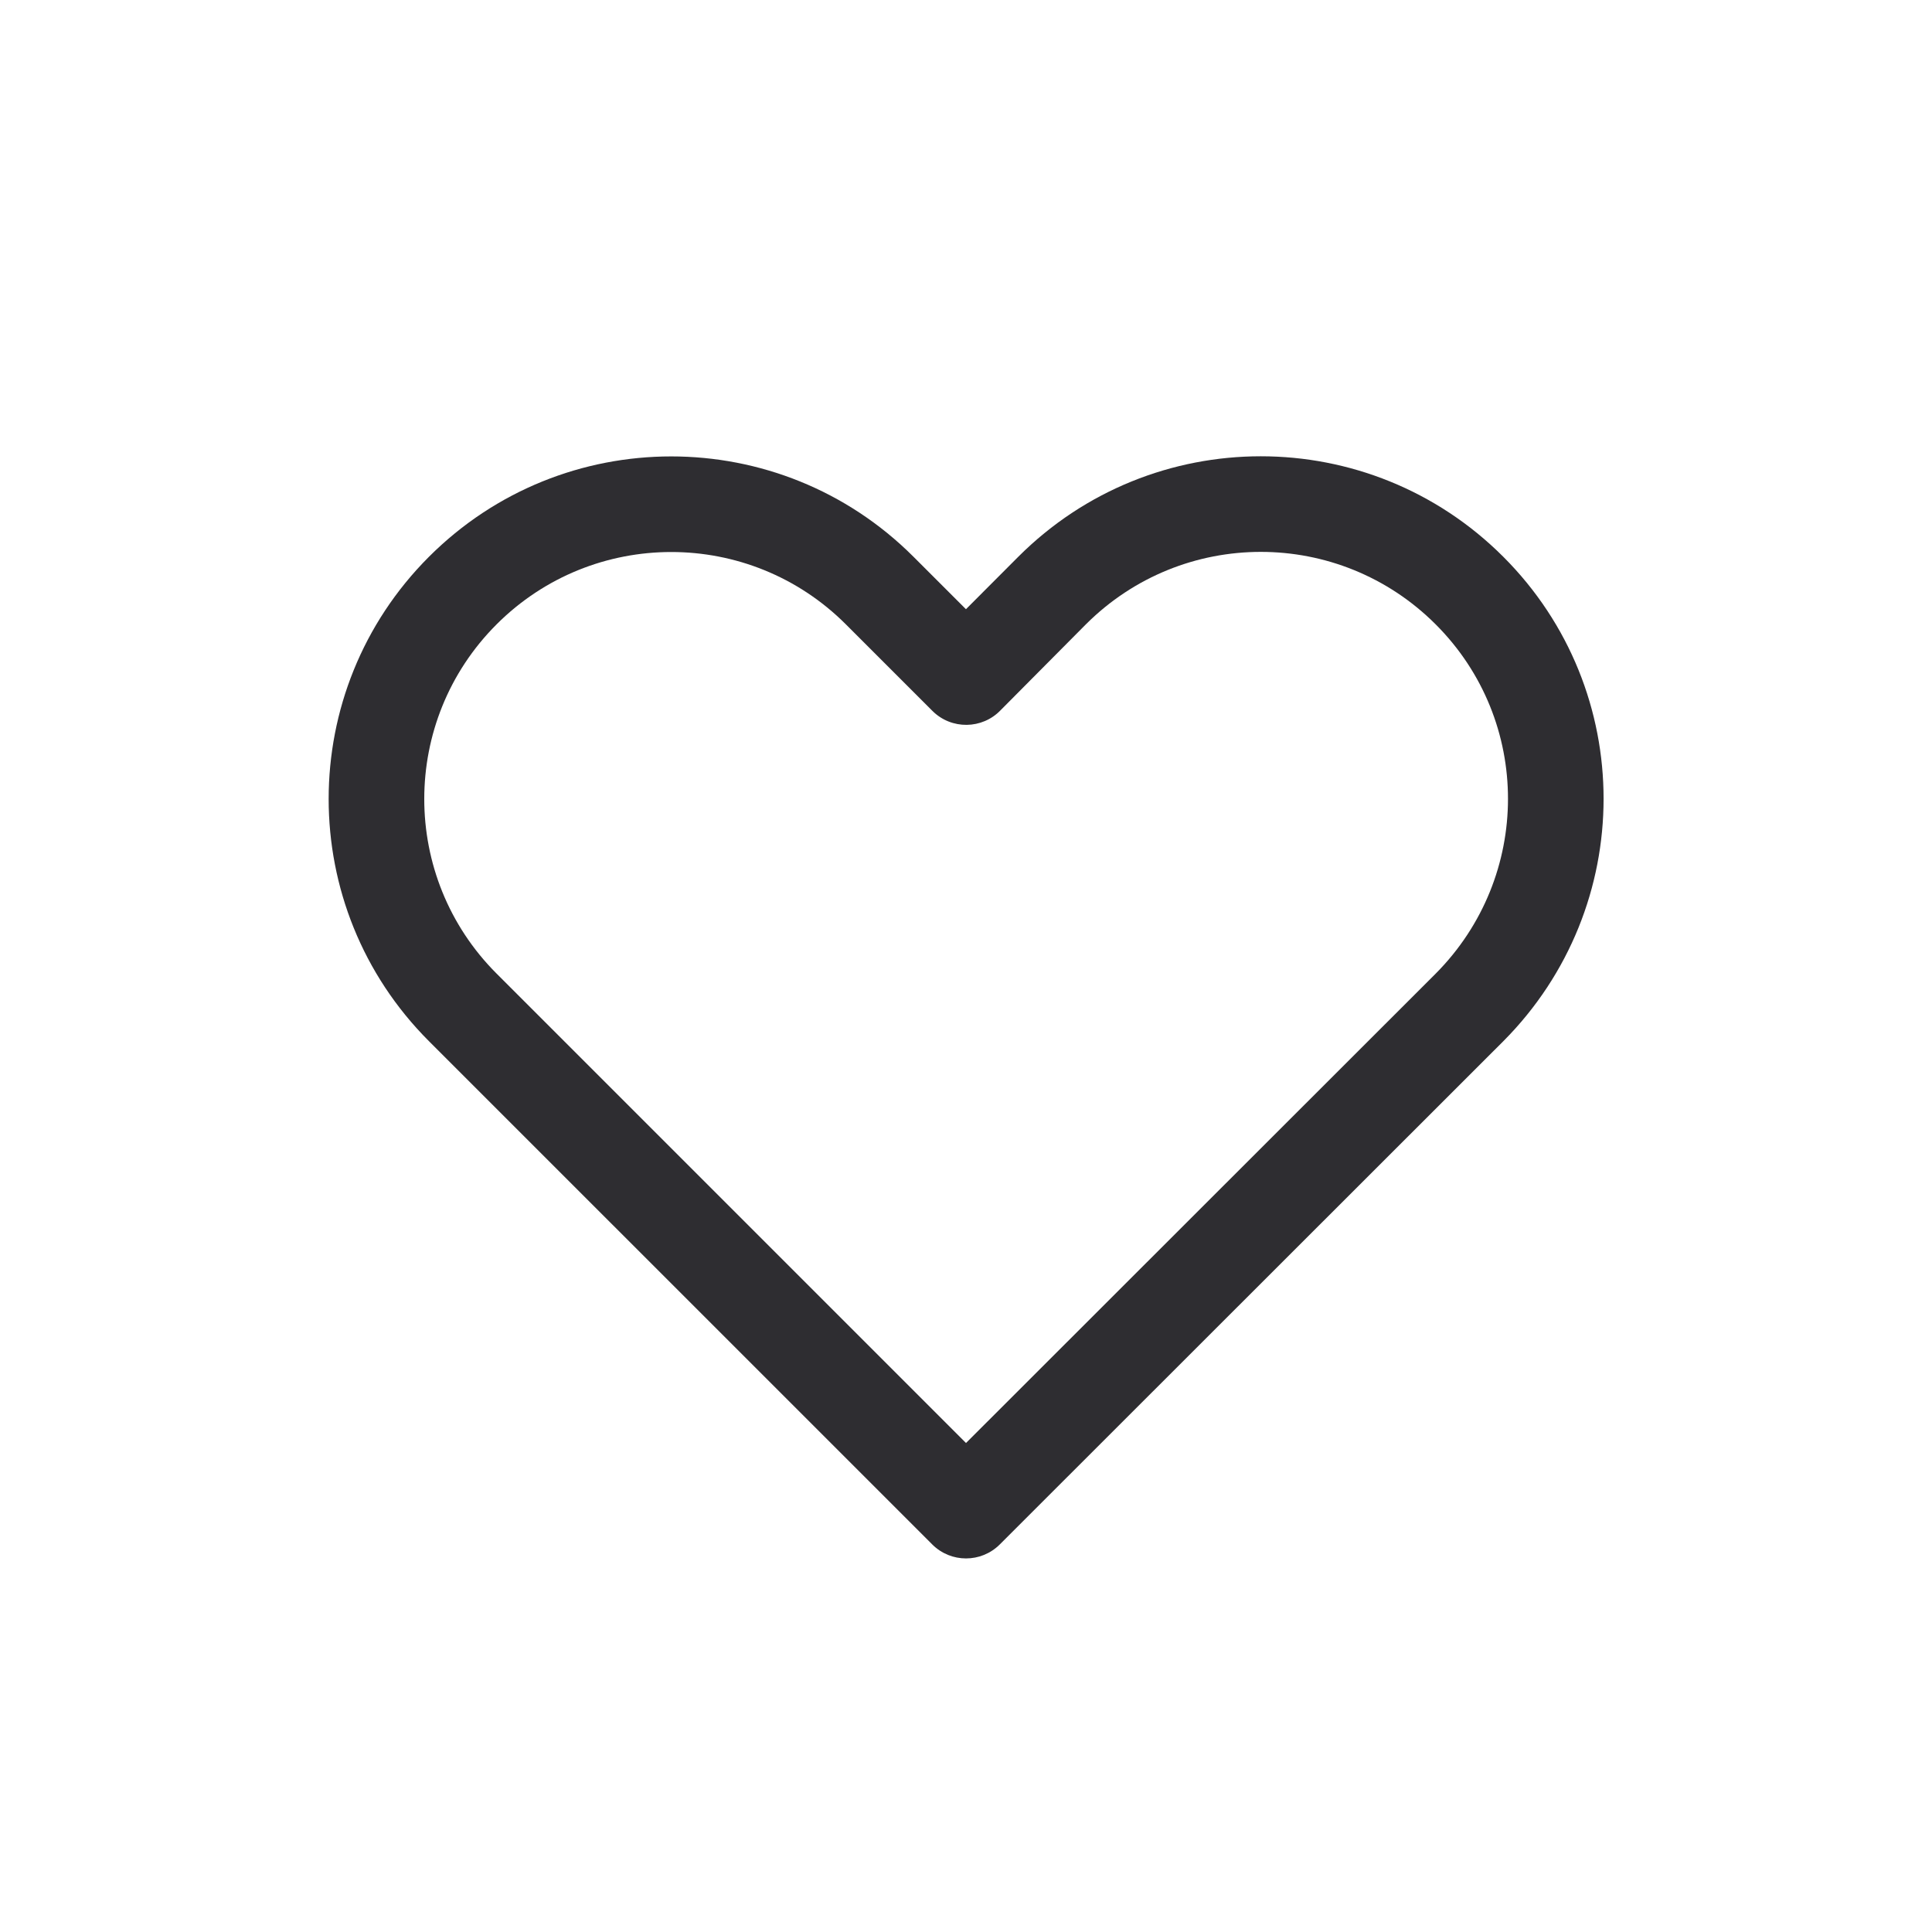 <svg width="70" height="70" viewBox="0 0 70 70" fill="none" xmlns="http://www.w3.org/2000/svg">
<rect width="70" height="70" fill="white"/>
<path d="M36.893 20.174L34.998 22.073L33.097 20.172C28.25 15.325 20.391 15.325 15.543 20.172C10.696 25.019 10.696 32.878 15.543 37.725L33.776 55.957C34.452 56.634 35.548 56.634 36.225 55.957L54.471 37.722C59.307 32.859 59.316 25.022 54.468 20.174C49.612 15.318 41.749 15.318 36.893 20.174ZM52.015 35.279L35 52.283L17.993 35.276C14.498 31.782 14.498 26.116 17.993 22.621C21.487 19.127 27.153 19.127 30.647 22.621L33.782 25.756C34.47 26.444 35.589 26.43 36.26 25.726L39.342 22.623C42.846 19.12 48.515 19.12 52.018 22.623C55.514 26.118 55.508 31.767 52.015 35.279Z" fill="#2E2D31"/>
</svg>
